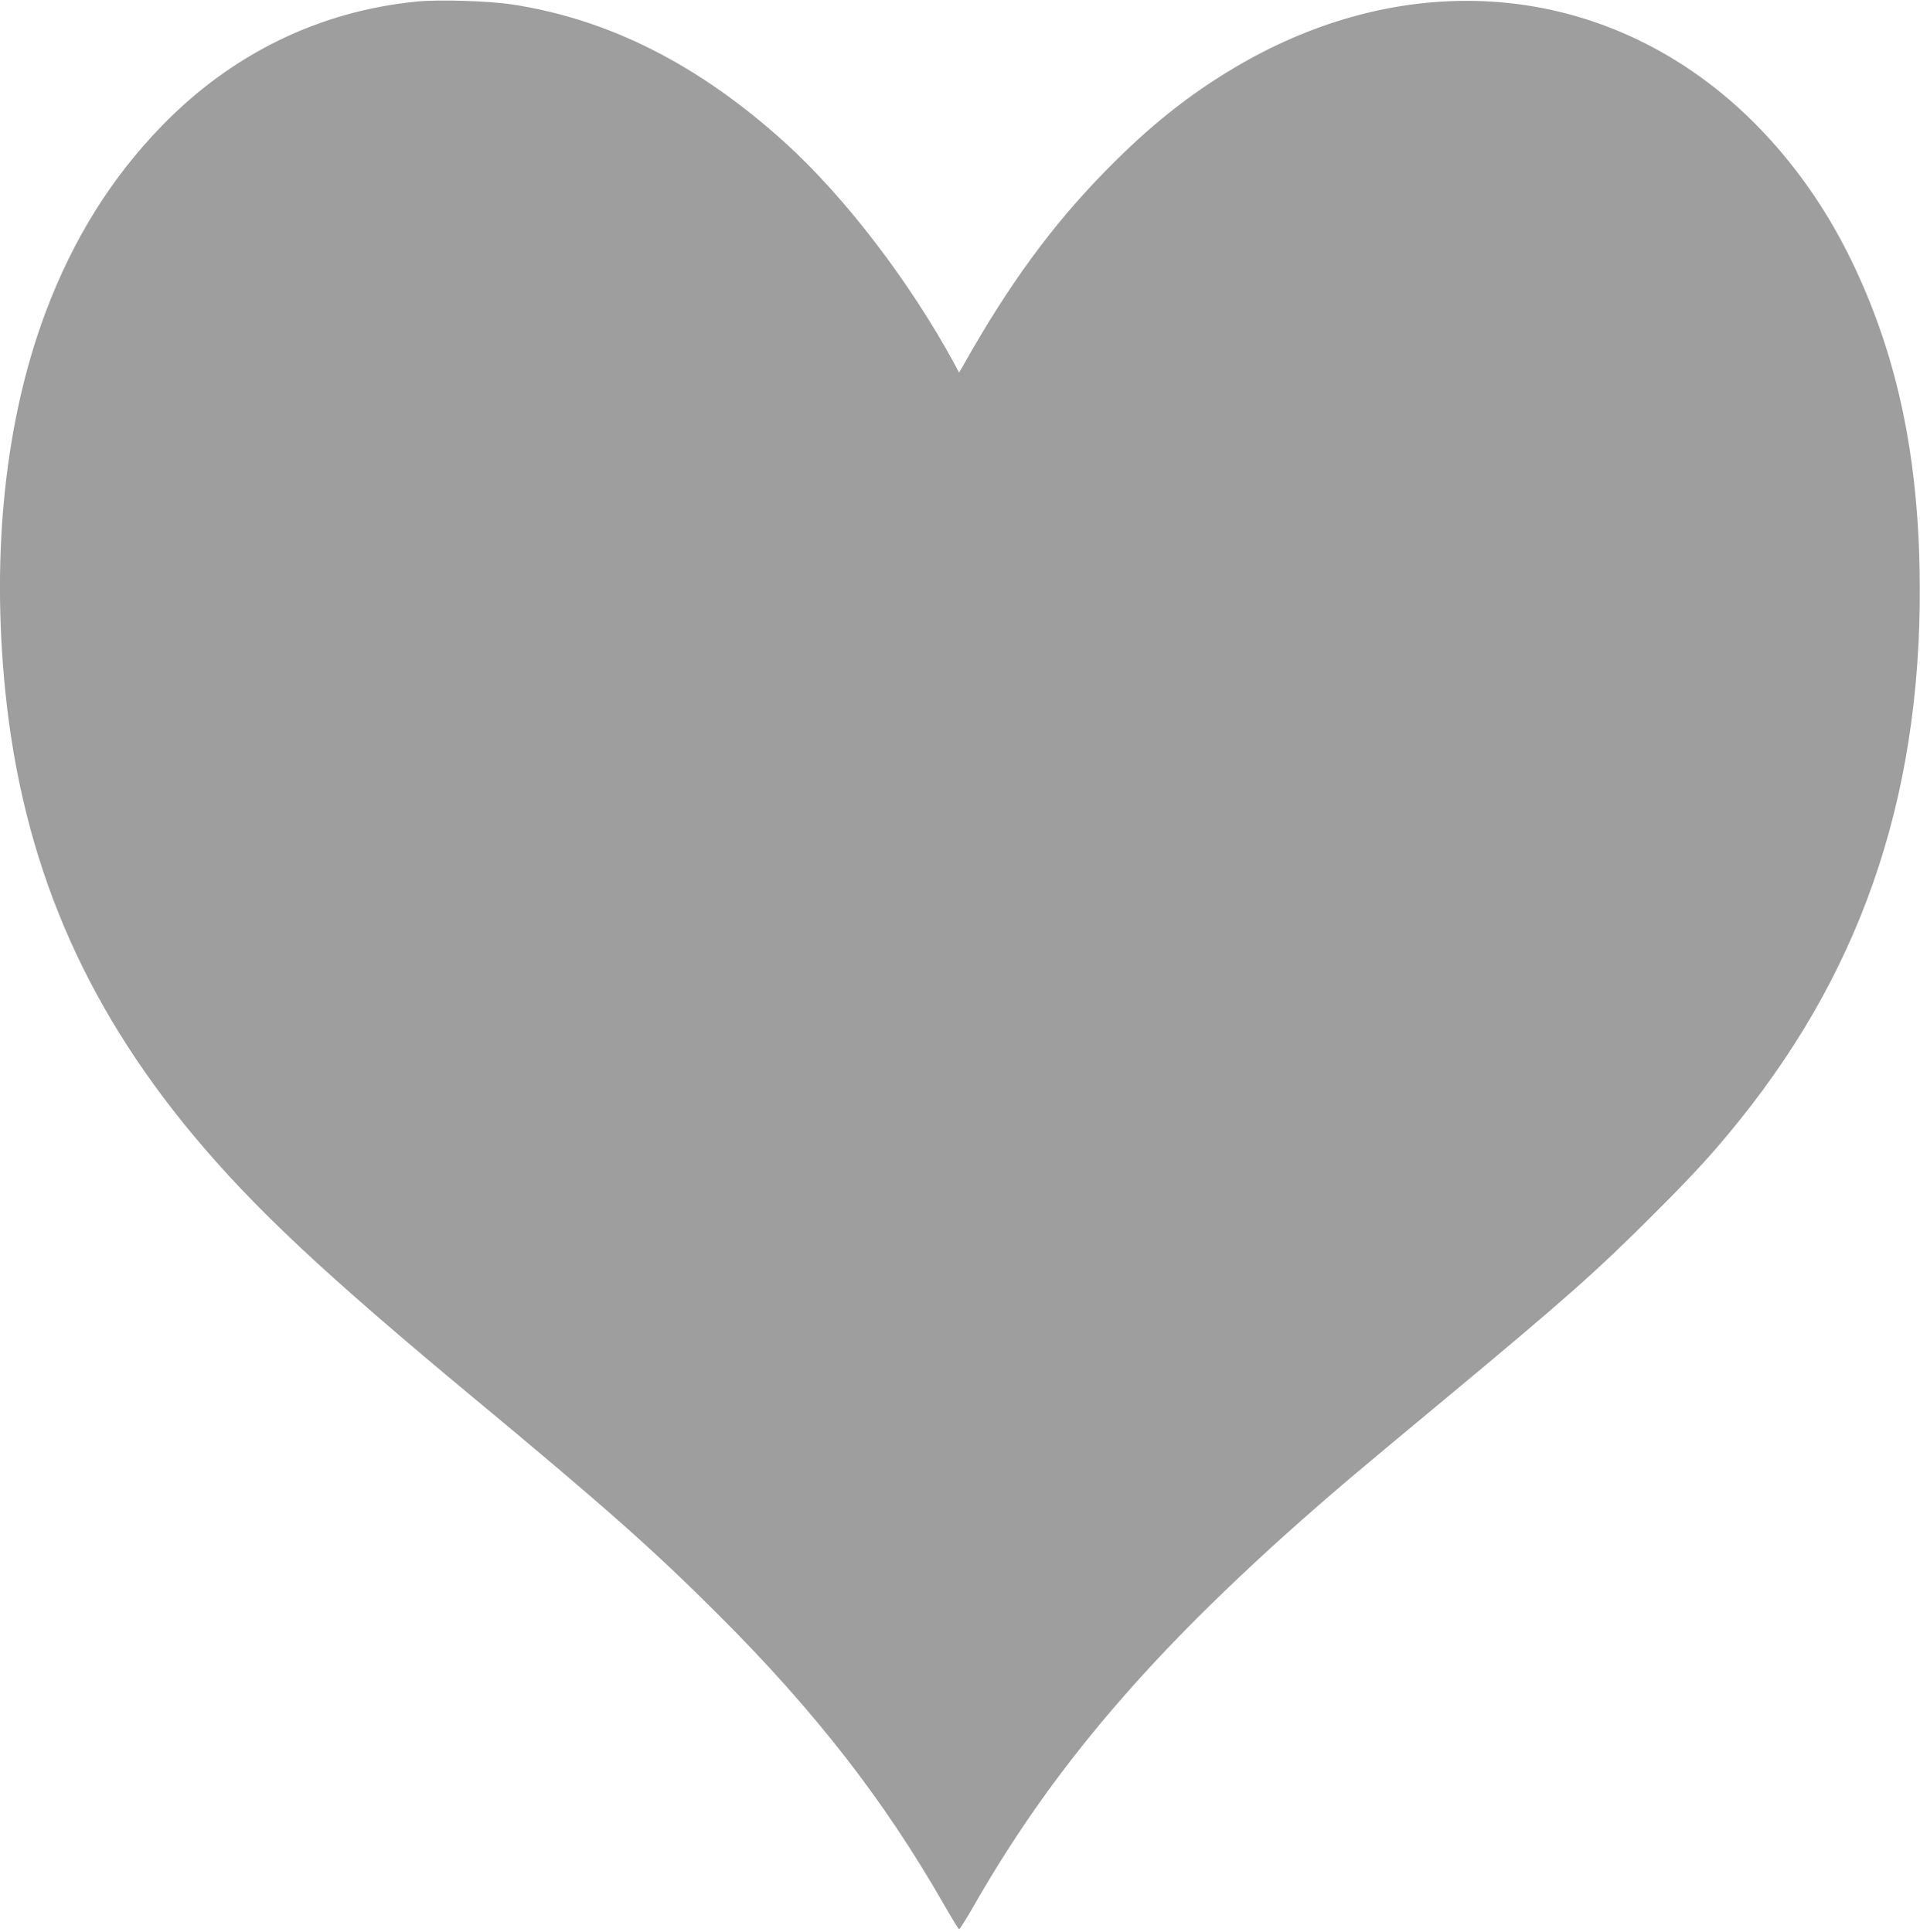<?xml version="1.0" standalone="no"?>
<!DOCTYPE svg PUBLIC "-//W3C//DTD SVG 20010904//EN"
 "http://www.w3.org/TR/2001/REC-SVG-20010904/DTD/svg10.dtd">
<svg version="1.0" xmlns="http://www.w3.org/2000/svg"
 width="1272pt" height="1280pt" viewBox="0 0 1272 1280"
 preserveAspectRatio="xMidYMid meet">
<g transform="translate(0,1280) scale(0.1,-0.1)"
fill="#9e9e9e" stroke="none">
<path d="M2764 12790 c-646 -63 -1224 -344 -1689 -821 -337 -346 -591 -753
-774 -1241 -267 -713 -359 -1587 -266 -2508 114 -1124 513 -2064 1248 -2945
402 -482 874 -923 1852 -1735 870 -722 1201 -1015 1630 -1445 632 -631 1091
-1221 1482 -1903 55 -96 103 -175 107 -175 4 -1 49 70 99 158 565 987 1284
1804 2492 2831 72 61 346 290 610 509 816 678 1016 855 1401 1240 269 268 398
410 571 625 838 1043 1221 2225 1190 3665 -17 786 -161 1431 -452 2030 -253
521 -622 959 -1060 1257 -894 610 -2023 617 -3029 18 -303 -180 -563 -388
-846 -676 -359 -366 -647 -759 -946 -1291 l-30 -52 -33 62 c-294 541 -724
1102 -1117 1459 -574 520 -1169 821 -1814 919 -155 23 -481 33 -626 19z"/>
</g>
</svg>
